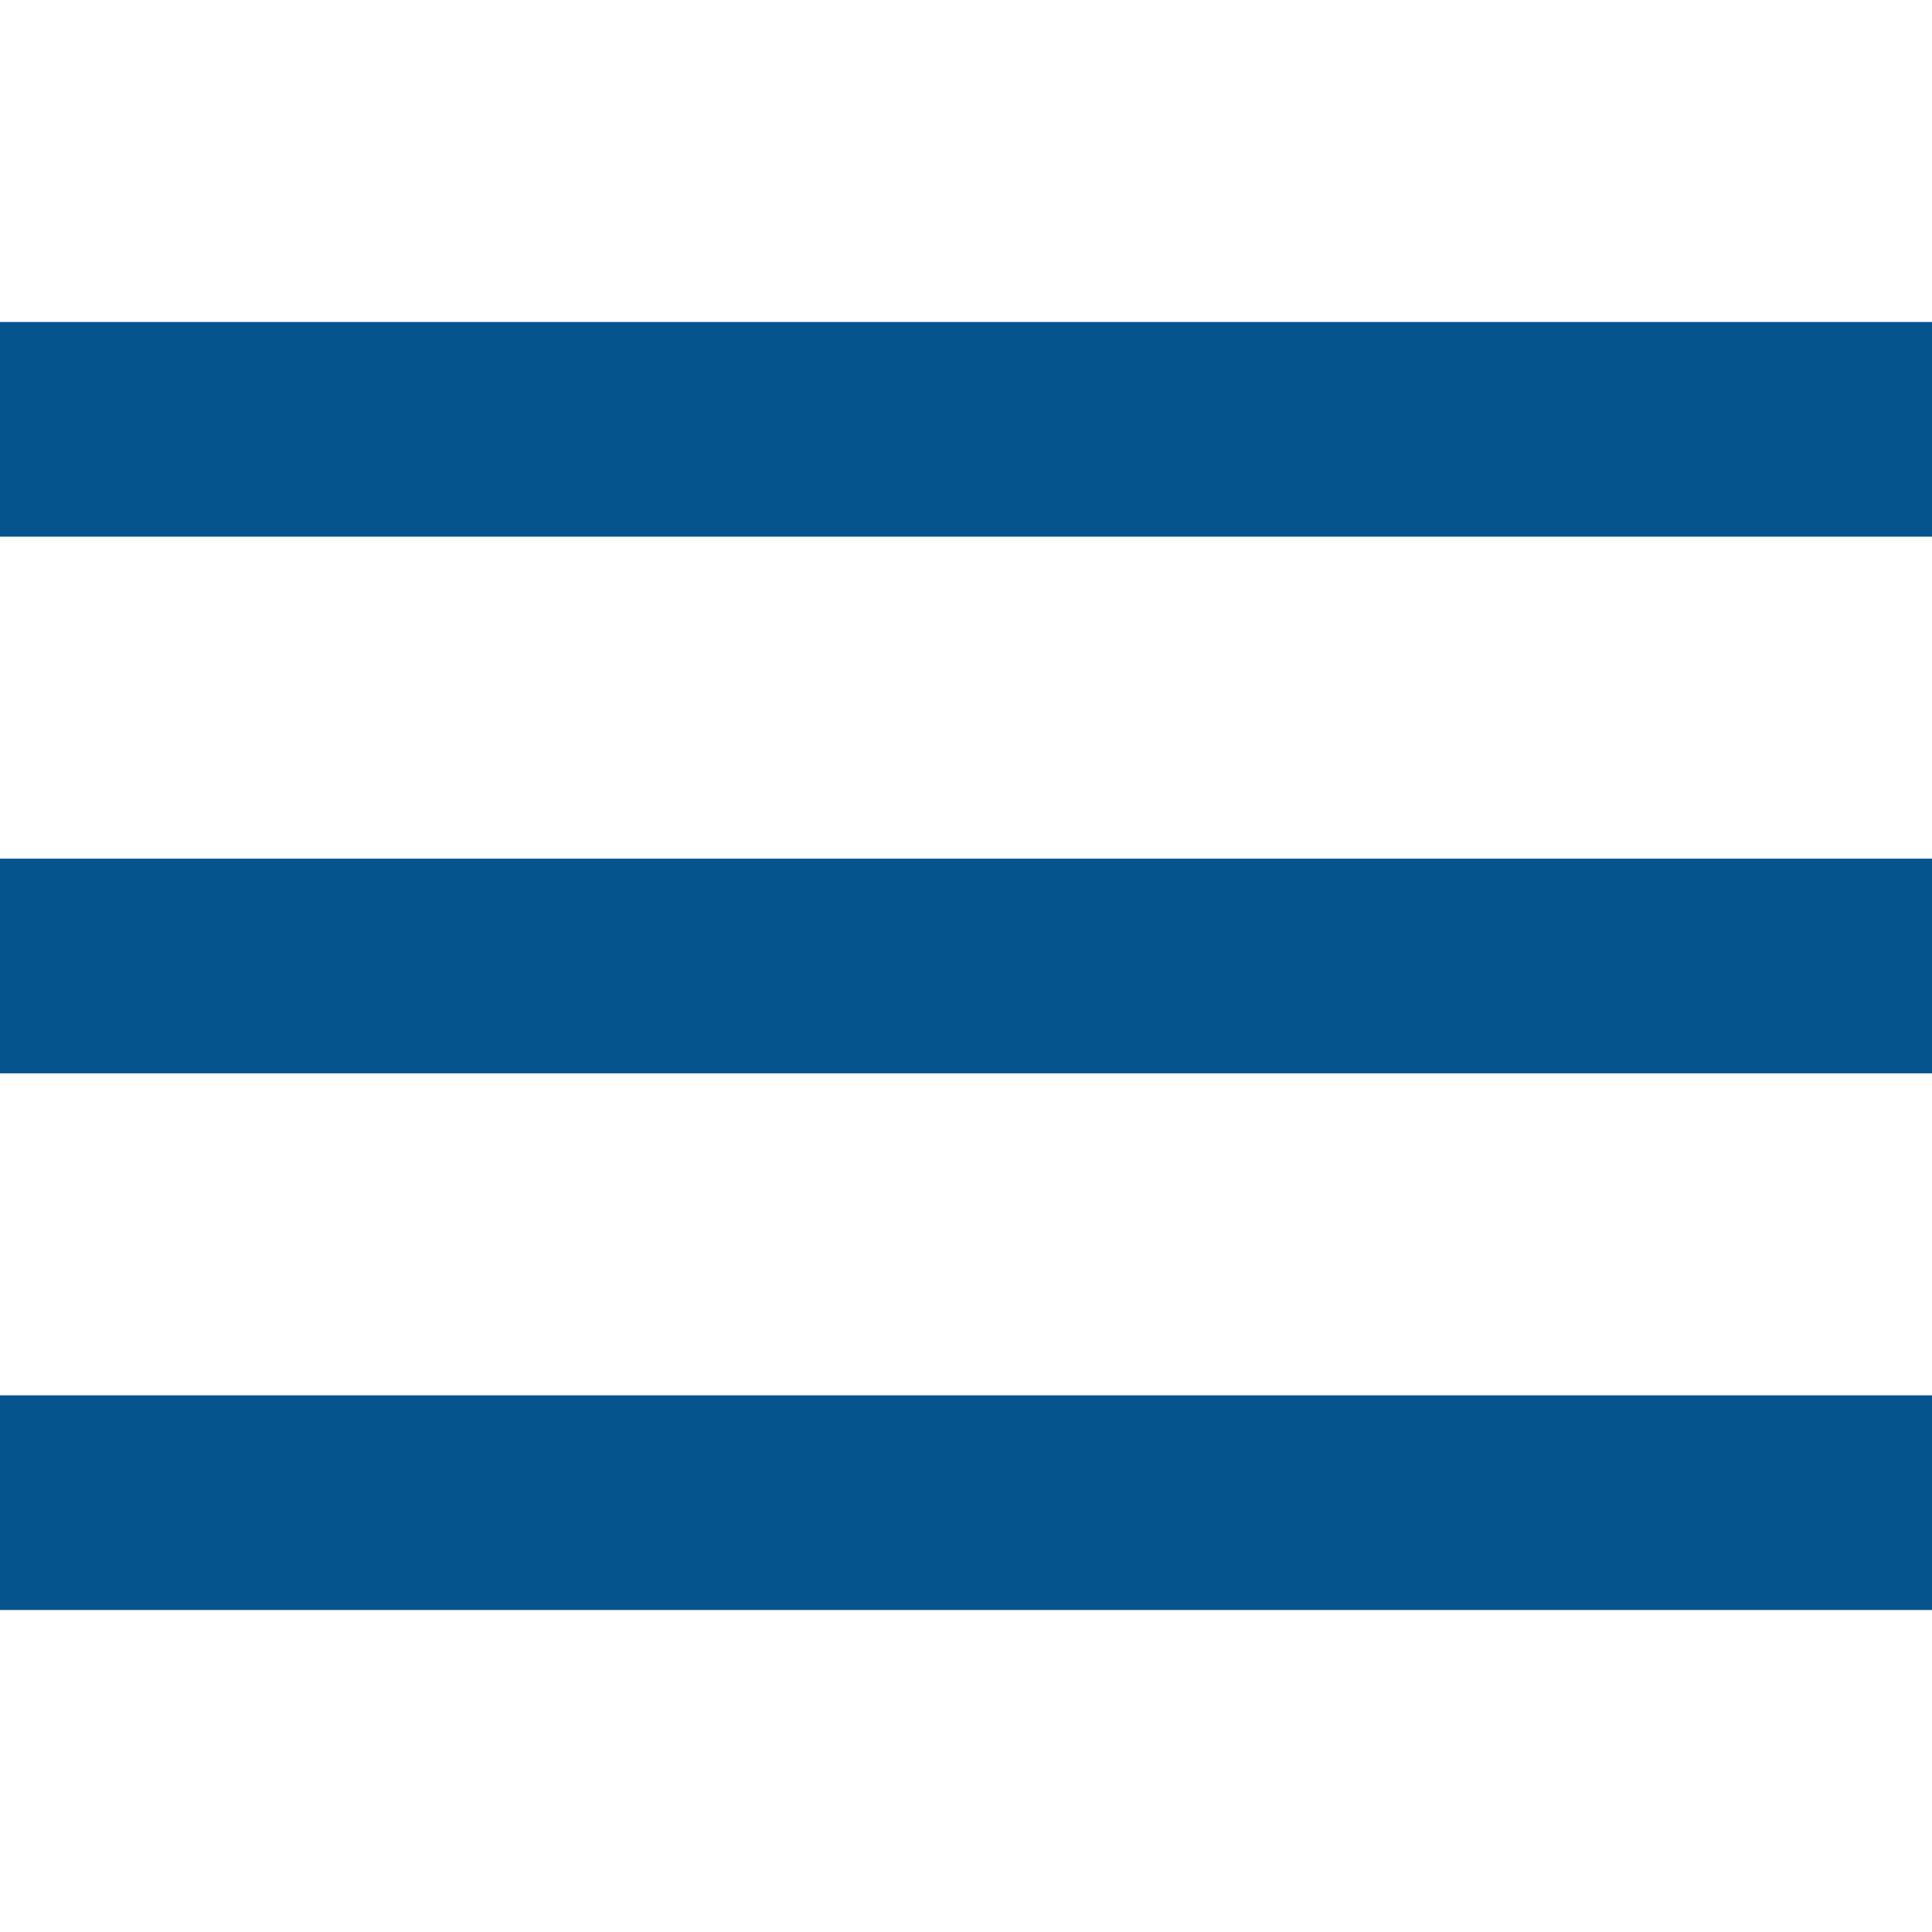 <?xml version="1.0"?>
<svg xmlns="http://www.w3.org/2000/svg" xmlns:xlink="http://www.w3.org/1999/xlink" version="1.1" id="Capa_1" x="0px" y="0px" viewBox="0 0 384 384" style="enable-background:new 0 0 384 384;" xml:space="preserve" width="512px" height="512px"><g><g>
	<g>
		<g>
			<rect x="0" y="277.333" width="384" height="42.667" data-original="#000000" class="active-path" data-old_color="#000000" fill="#05548D"/>
			<rect x="0" y="170.667" width="384" height="42.667" data-original="#000000" class="active-path" data-old_color="#000000" fill="#05548D"/>
			<rect x="0" y="64" width="384" height="42.667" data-original="#000000" class="active-path" data-old_color="#000000" fill="#05548D"/>
		</g>
	</g>
</g></g> </svg>
